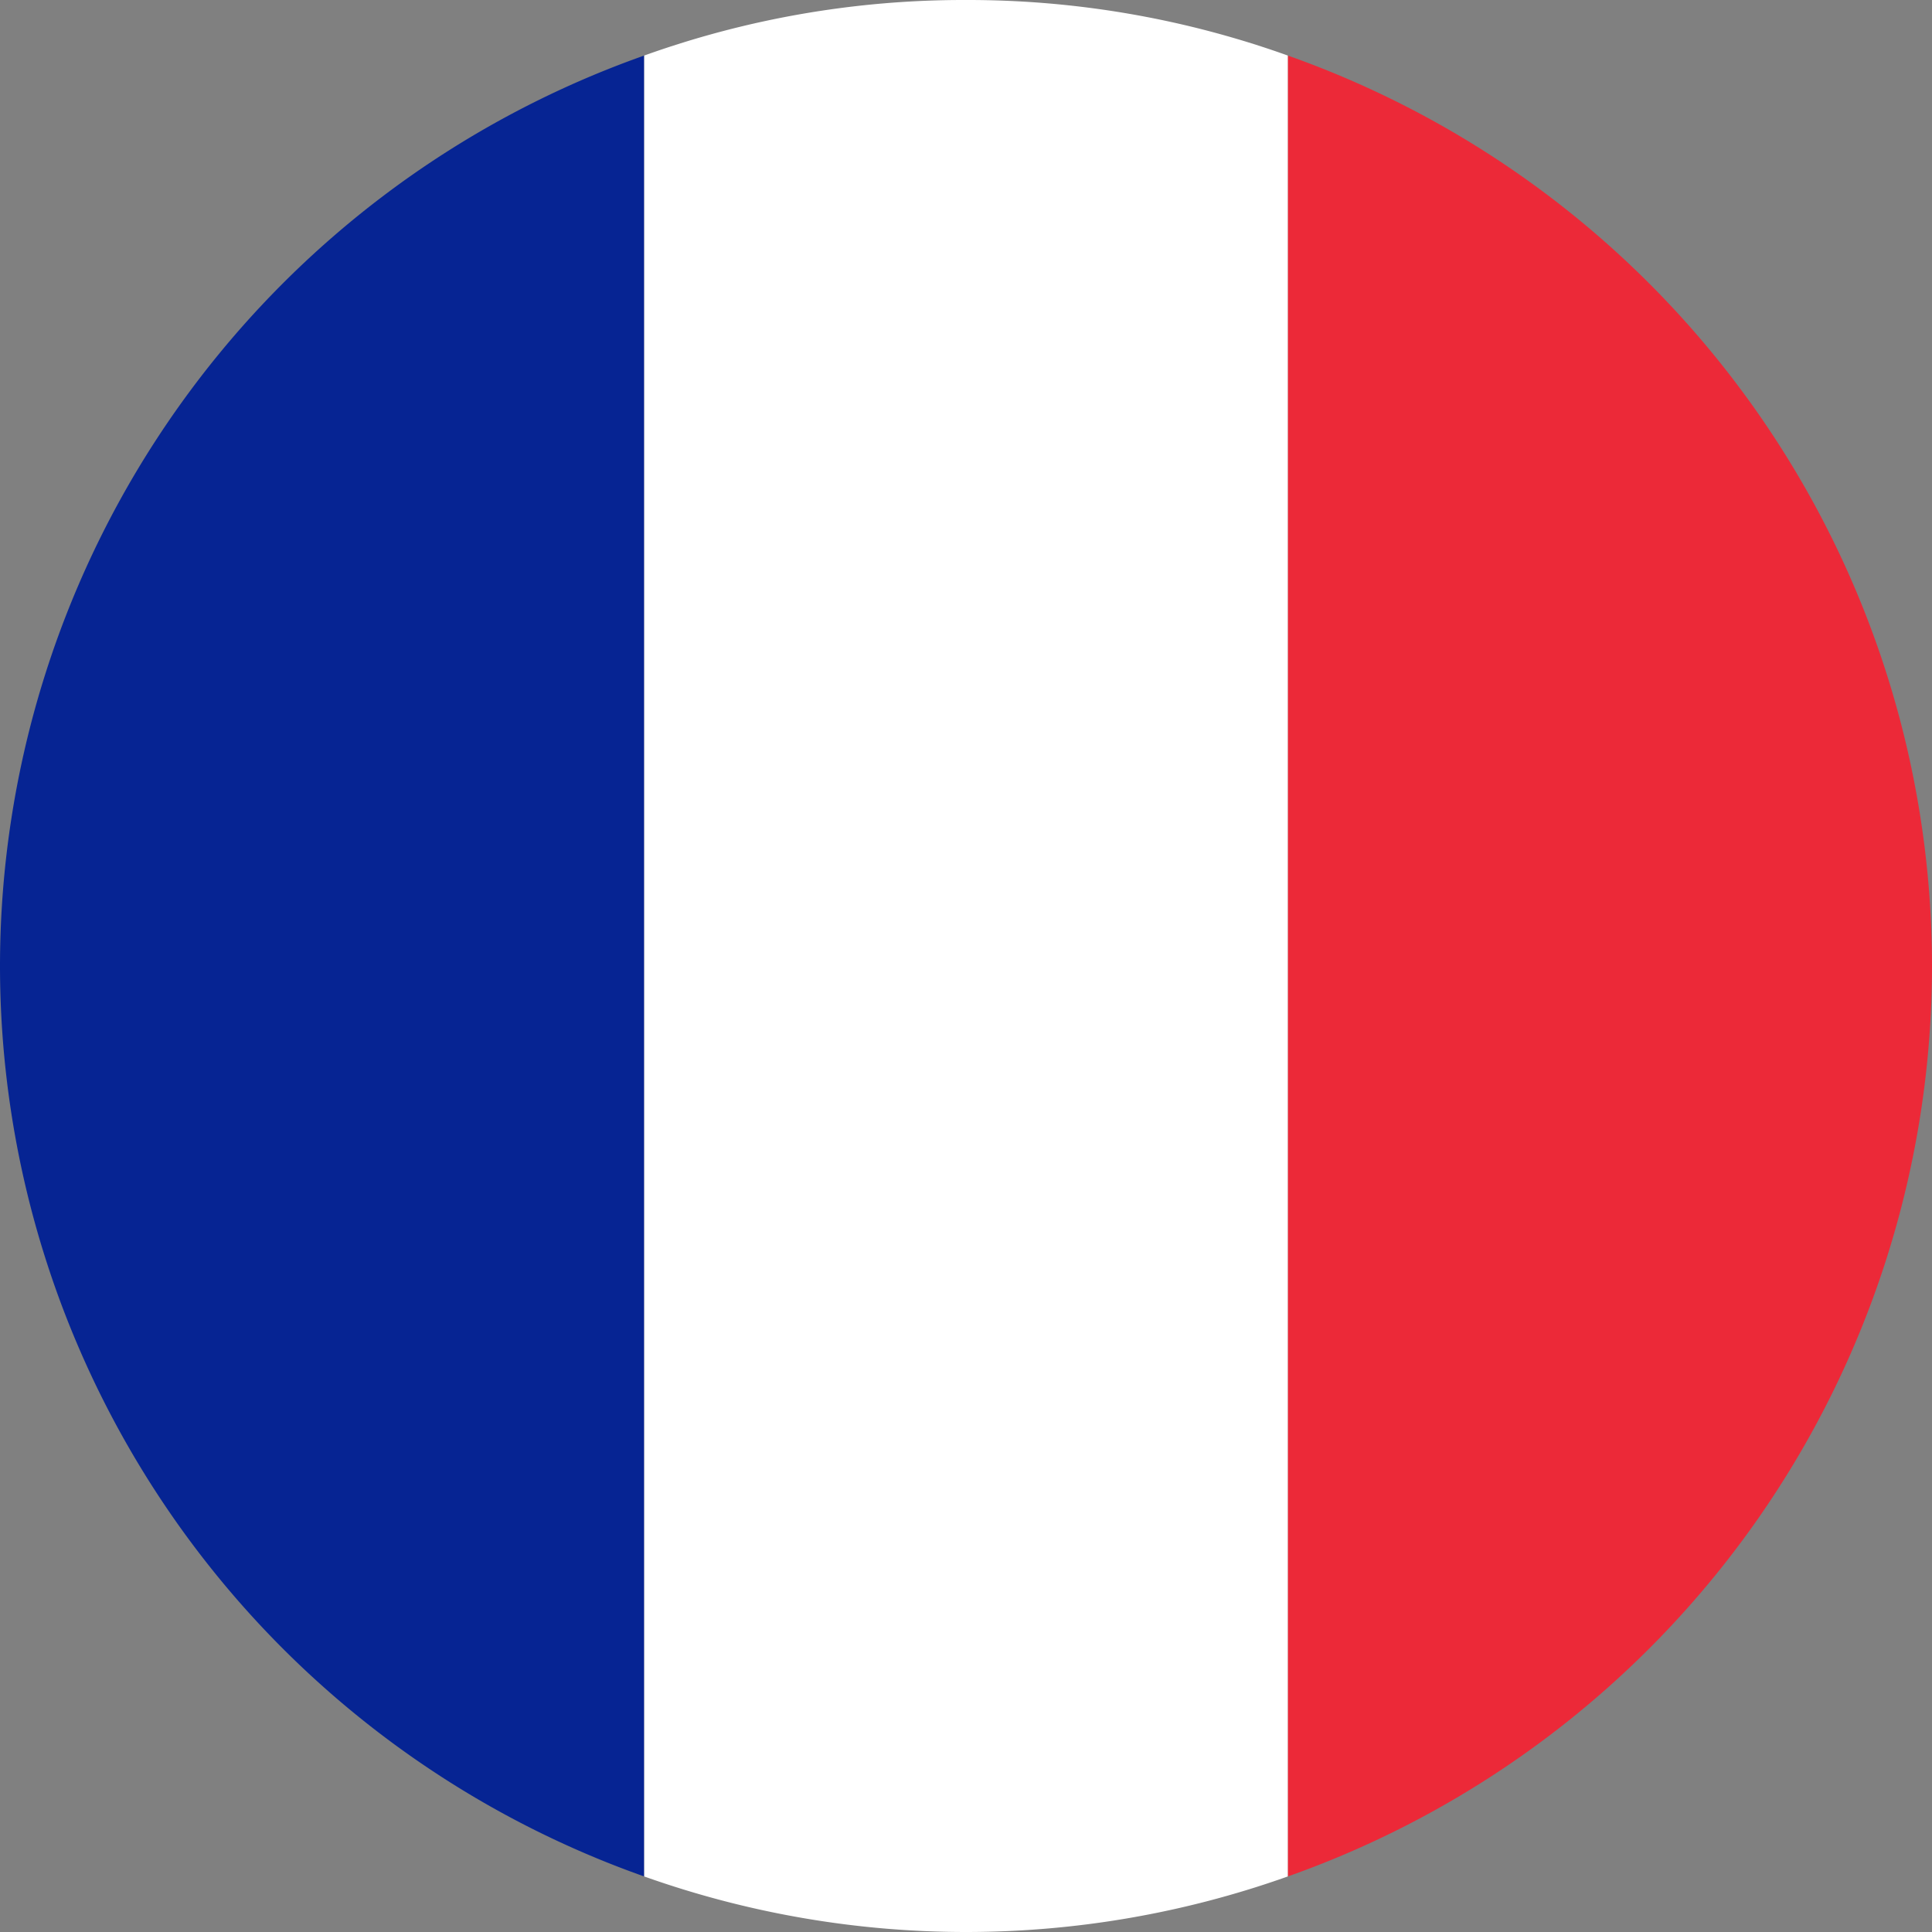 <svg xmlns="http://www.w3.org/2000/svg" viewBox="0 0 32 32"><rect x="0" y="0" width="32" height="32" fill="#808080" stroke="none"/><path d="M0,16A16,16,0,0,0,10.67,31.08V.92A16,16,0,0,0,0,16Z" fill="#062493"/><path d="M32,16A16,16,0,0,0,21.33.92V31.08A16,16,0,0,0,32,16Z" fill="#ec2938"/><path d="M16,0a15.67,15.67,0,0,0-5.33.92V31.08a15.9,15.9,0,0,0,10.66,0V.92A15.71,15.71,0,0,0,16,0Z" fill="#fff"/></svg>